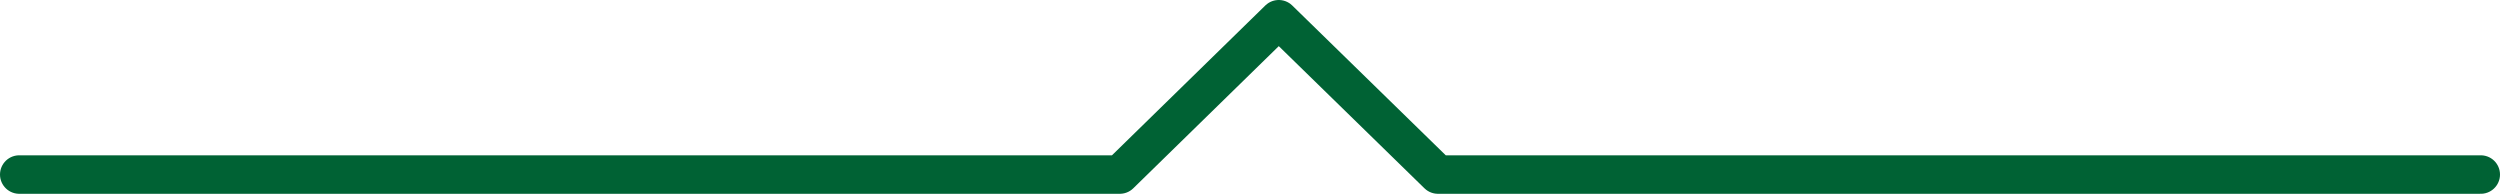 <?xml version="1.0" encoding="UTF-8"?>
<svg id="_レイヤー_2" data-name="レイヤー 2" xmlns="http://www.w3.org/2000/svg" viewBox="0 0 129.91 10.07">
  <defs>
    <style>
      .cls-1 {
        fill: none;
        stroke: #006234;
        stroke-linecap: round;
        stroke-linejoin: round;
        stroke-width: 2px;
      }
    </style>
  </defs>
  <g id="_レイヤー_1-2" data-name="レイヤー 1">
    <polyline class="cls-1" points="128.91 9.07 74.72 9.07 66.45 1 58.19 9.07 1 9.07"/>
  </g>
</svg>
